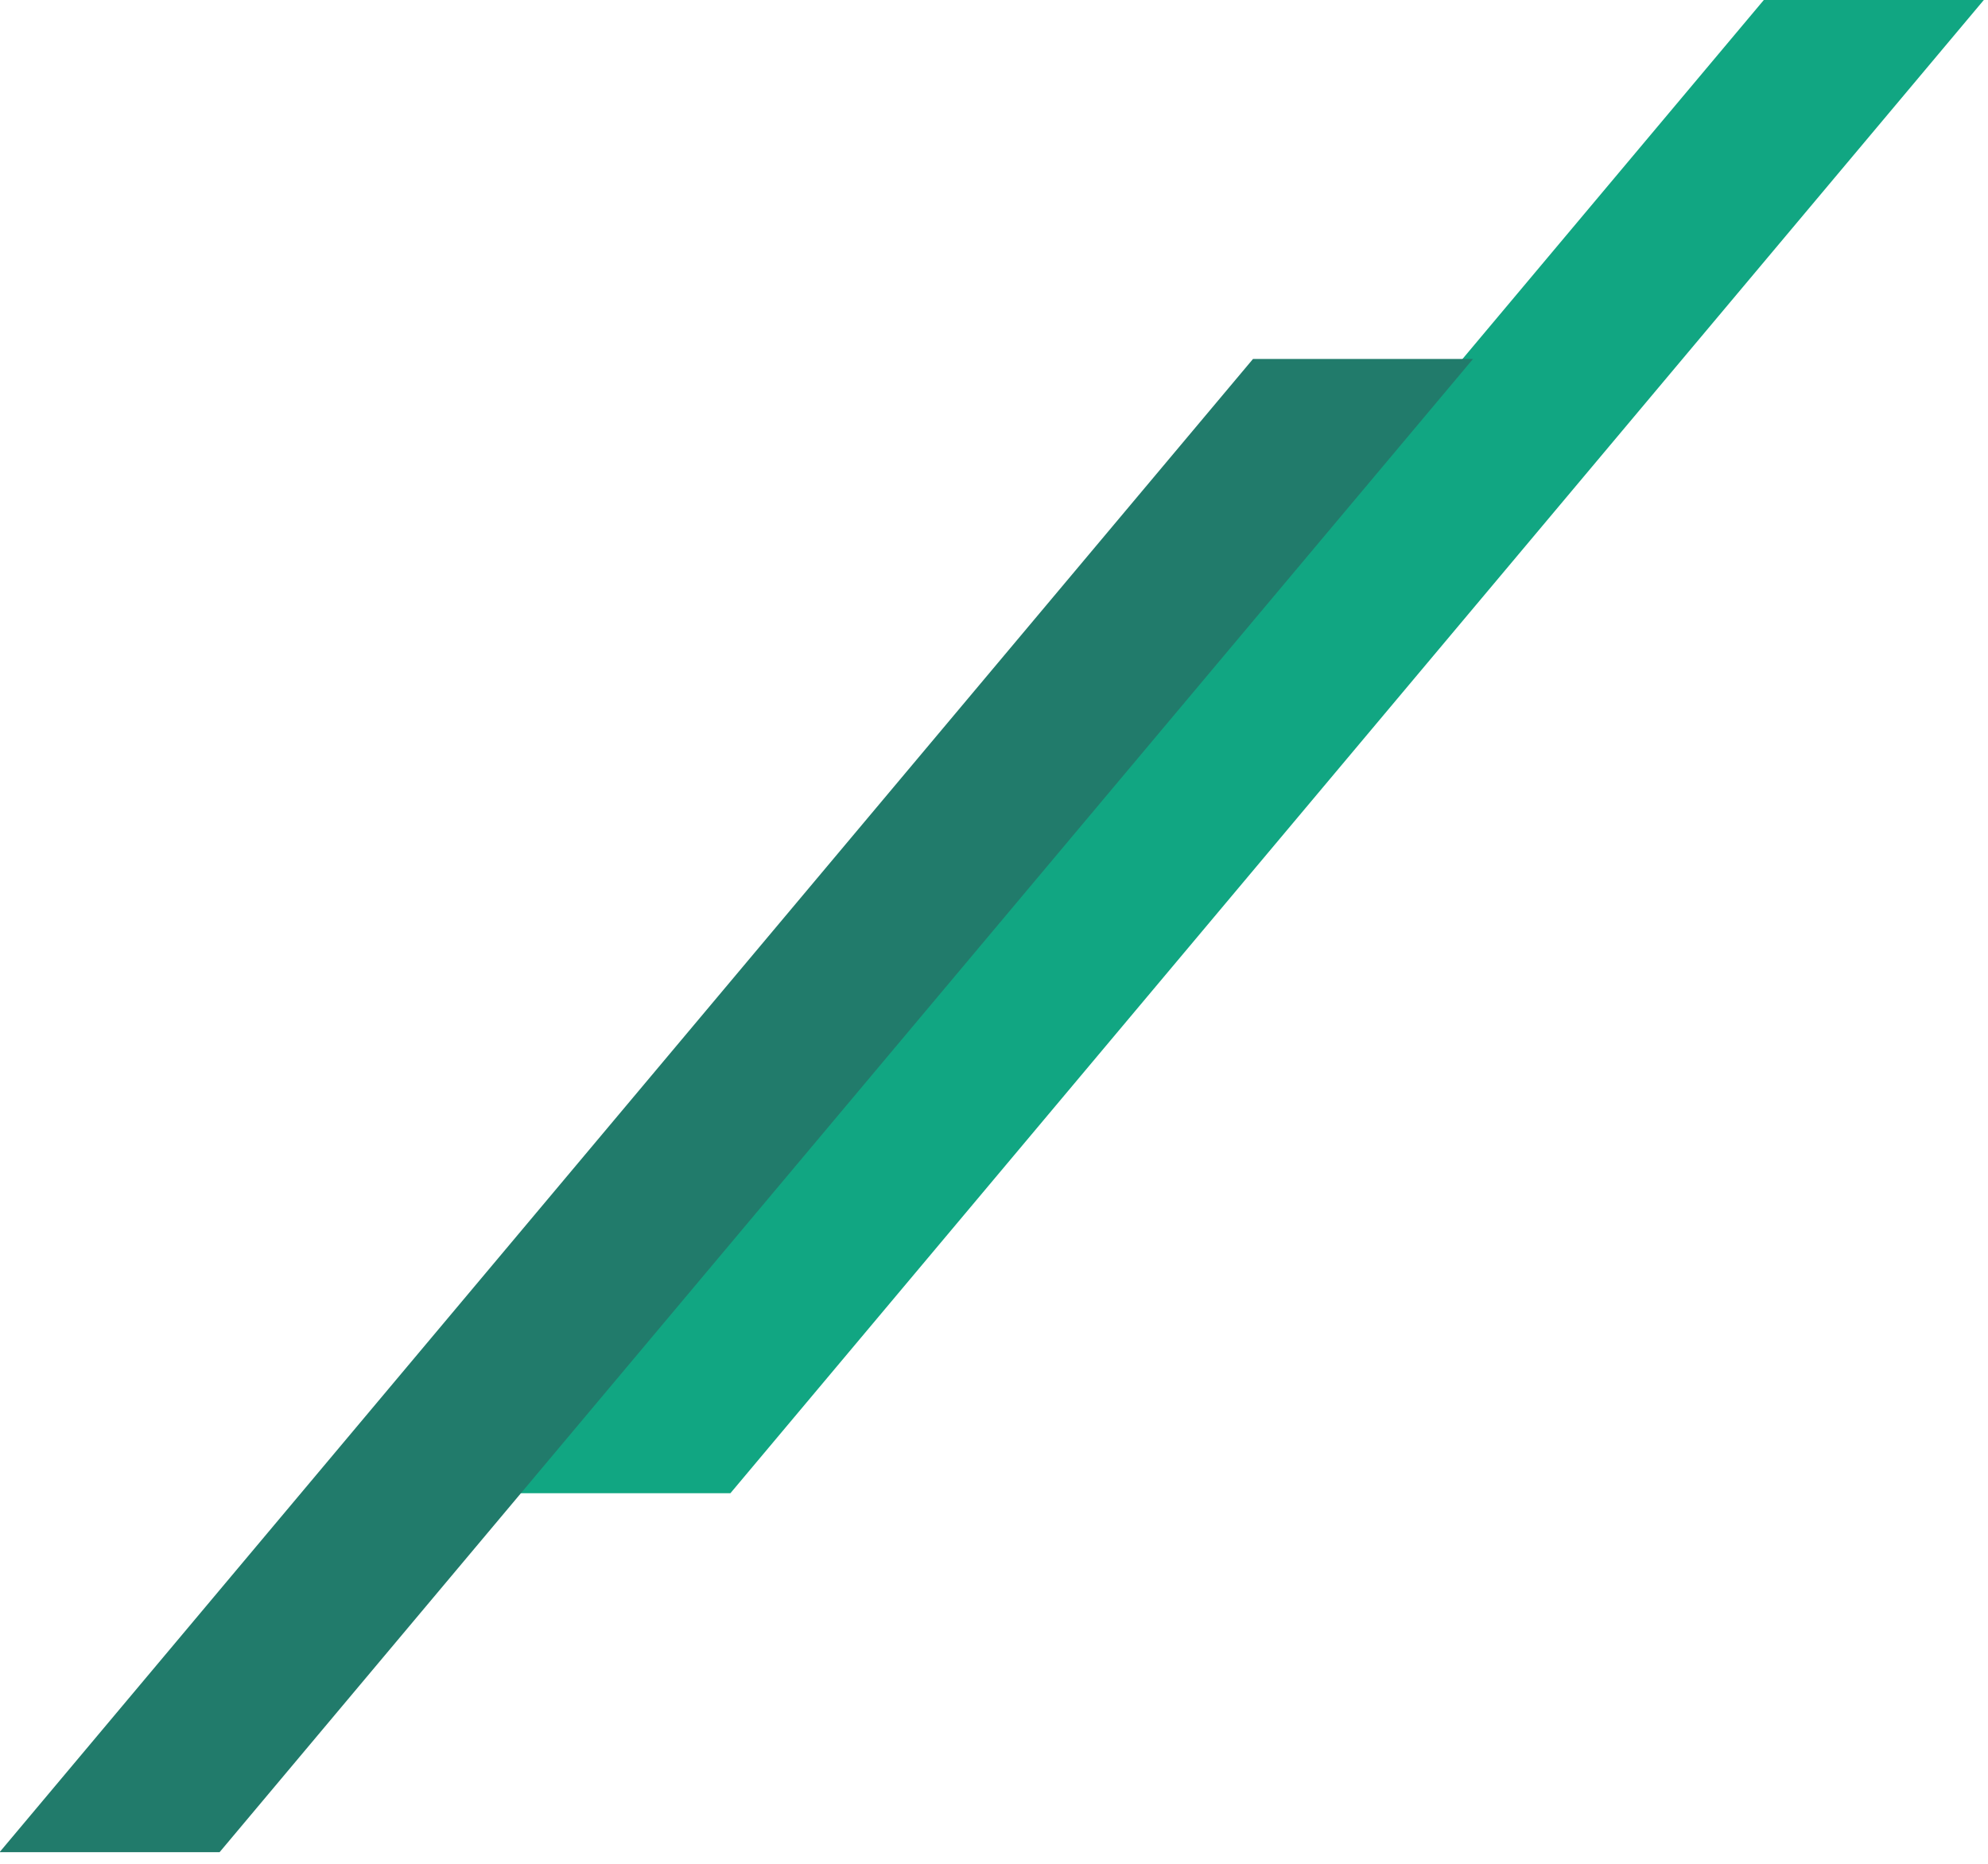 <svg width="144" height="135" viewBox="0 0 144 135" fill="none" xmlns="http://www.w3.org/2000/svg">
<rect width="15.936" height="141.198" transform="matrix(1 0 -0.643 0.766 127.761 0)" fill="#11A682"/>
<rect width="15.936" height="141.198" transform="matrix(1 0 -0.643 0.766 90.761 26)" fill="#217B6B"/>
</svg>
